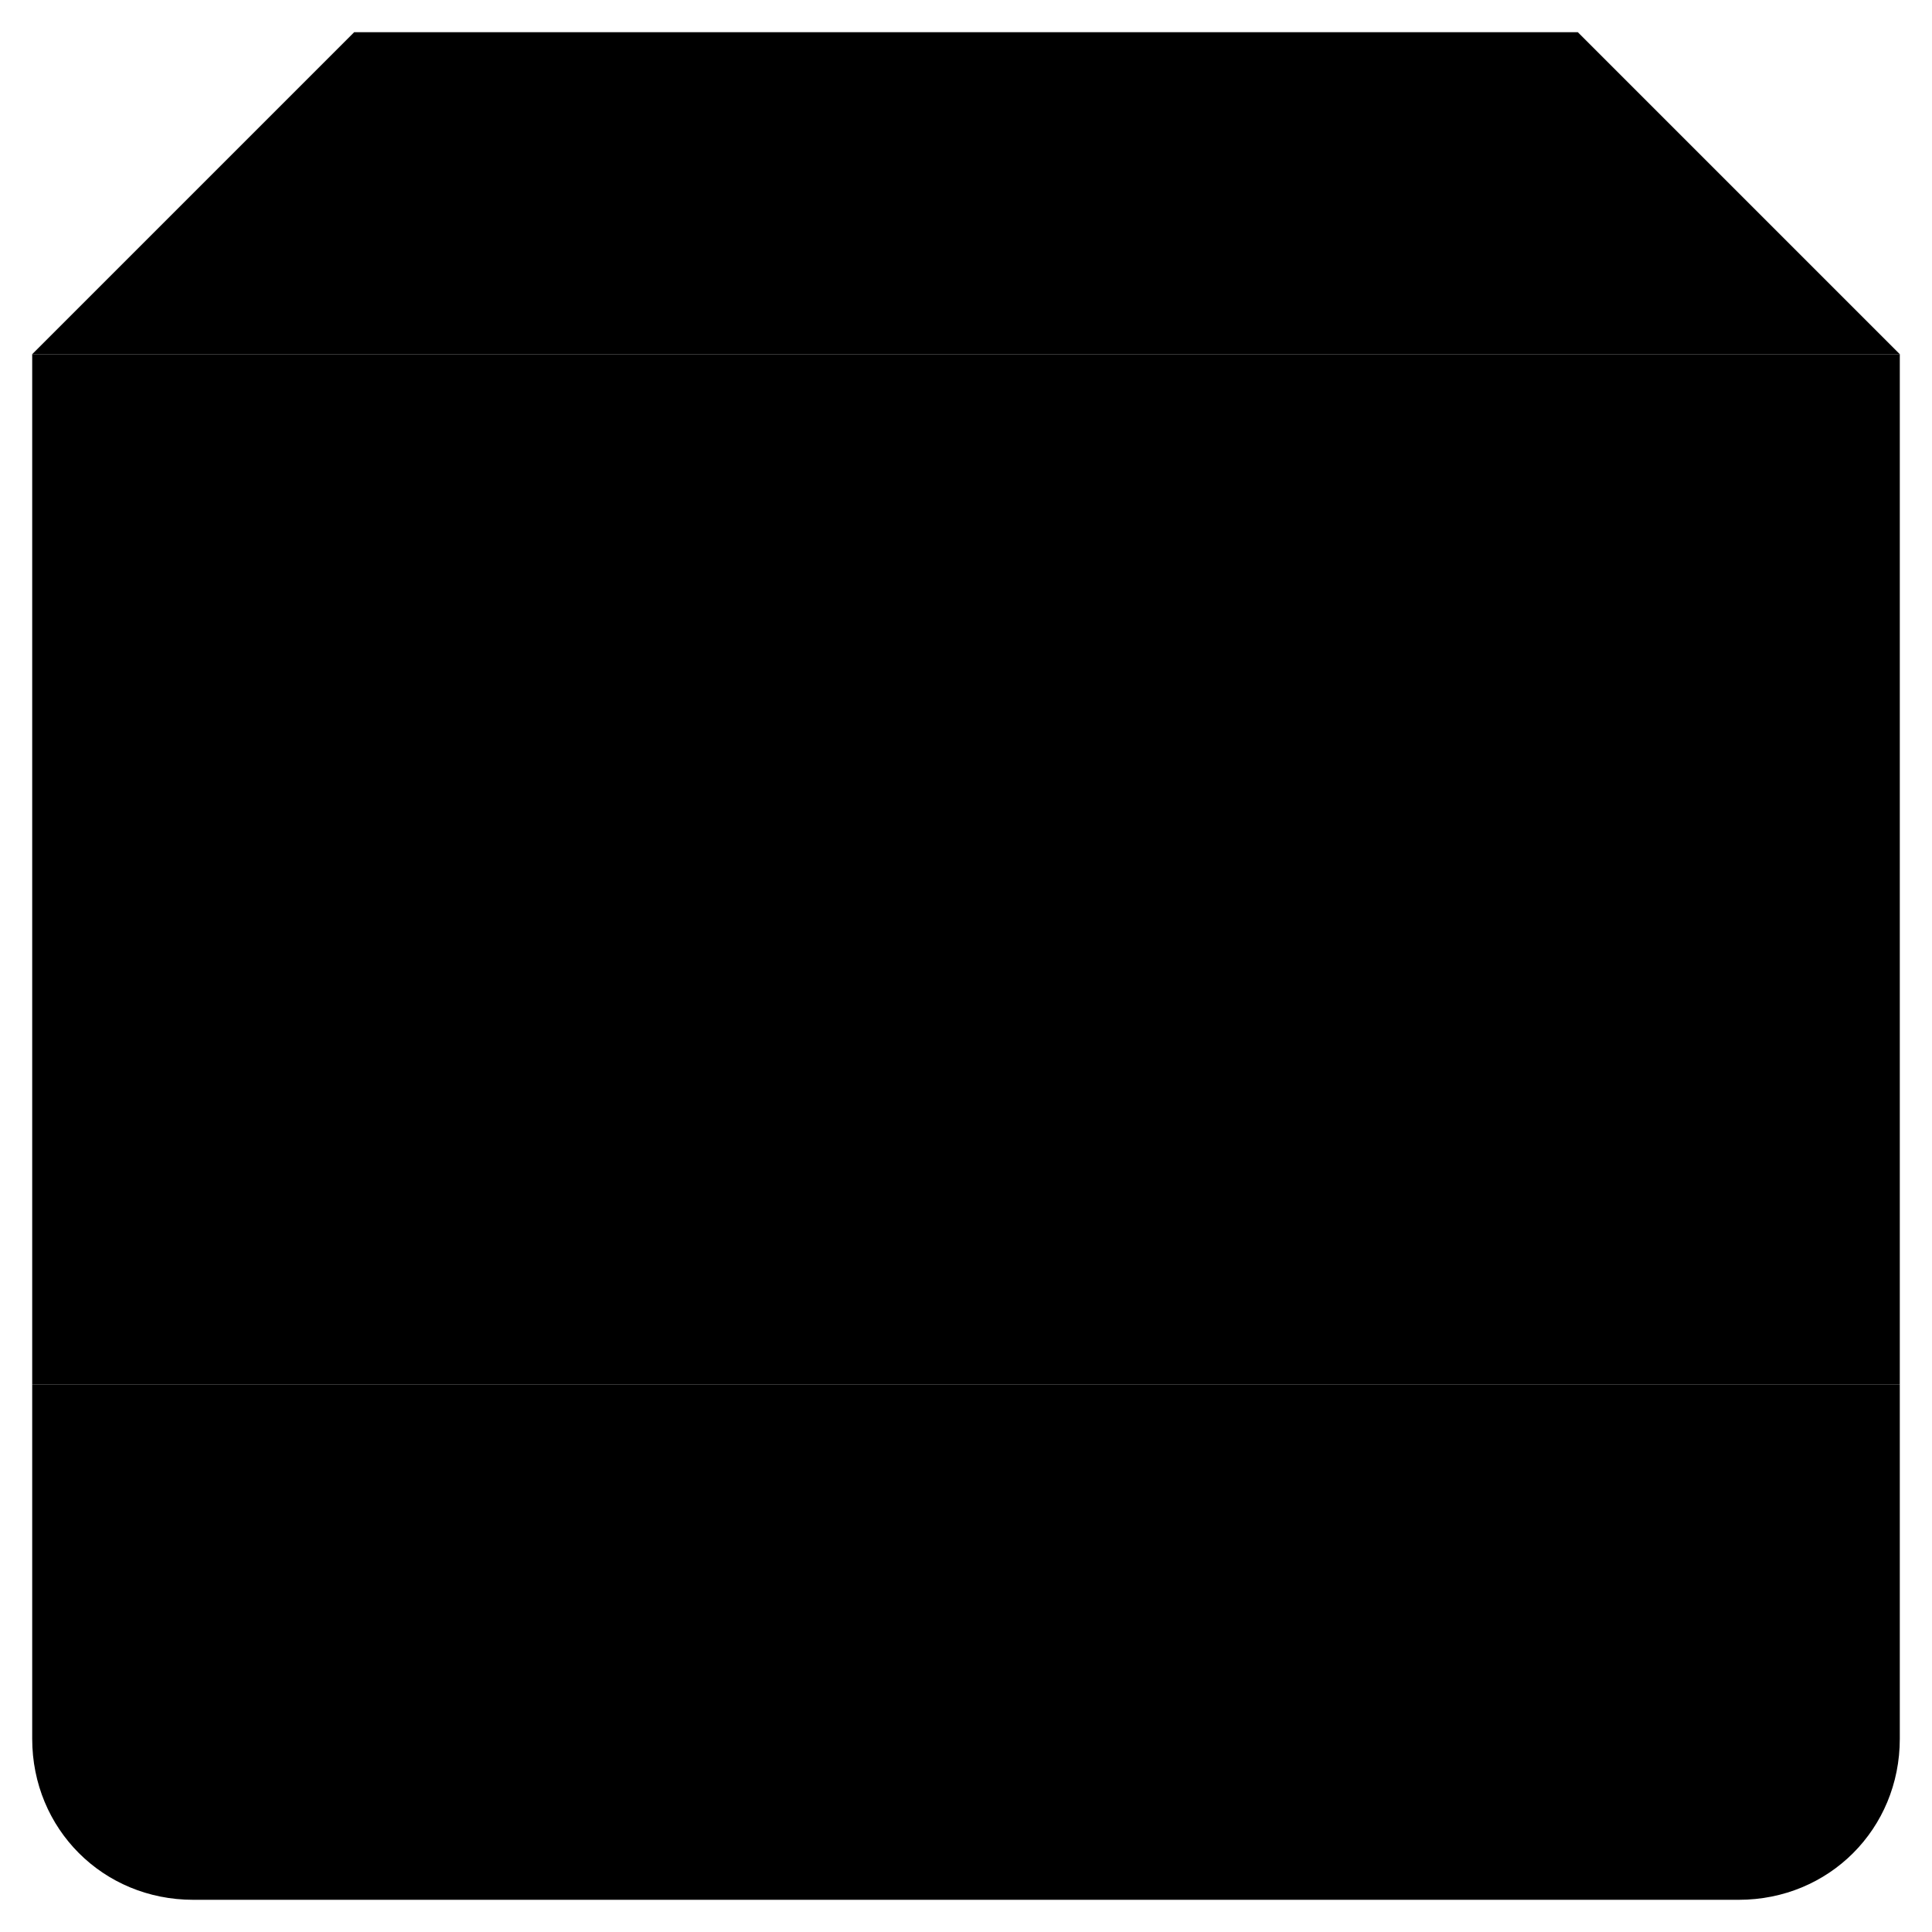<svg version="1.1"
	 xmlns="http://www.w3.org/2000/svg" xmlns:xlink="http://www.w3.org/1999/xlink" viewBox="0 0 60 60">
    <g>
    	<rect x="1" y="11" class="st0" width="58" height="16"/>
    	<polyline class="st0" points="1,11 11,1 49,1 59,11 	"/>
    	<path class="st0" d="M1,43v11c0,2.8,2.2,5,5,5h48c2.8,0,5-2.2,5-5V43"/>
        <polyline class="st0" points="59,27 59,43 1,43 1,27"/>
    </g>
    <g stroke="currentColor">
        <circle class="st0" cx="9" cy="19" r="4"/>
        <circle class="st0" cx="35" cy="19" r="2"/>
        <circle class="st0" cx="43" cy="19" r="2"/>
        <circle class="st0" cx="51" cy="19" r="2"/>

        <circle class="st0" cx="9" cy="35" r="4"/>
        <circle class="st0" cx="35" cy="35" r="2"/>
        <circle class="st0" cx="43" cy="35" r="2"/>
        <circle class="st0" cx="51" cy="35" r="2"/>
        <circle class="st0" cx="35" cy="51" r="2"/>
        <circle class="st0" cx="43" cy="51" r="2"/>
        <circle class="st0" cx="51" cy="51" r="2"/>
        <circle class="st0" cx="9" cy="51" r="4"/>
    </g>
</svg>
